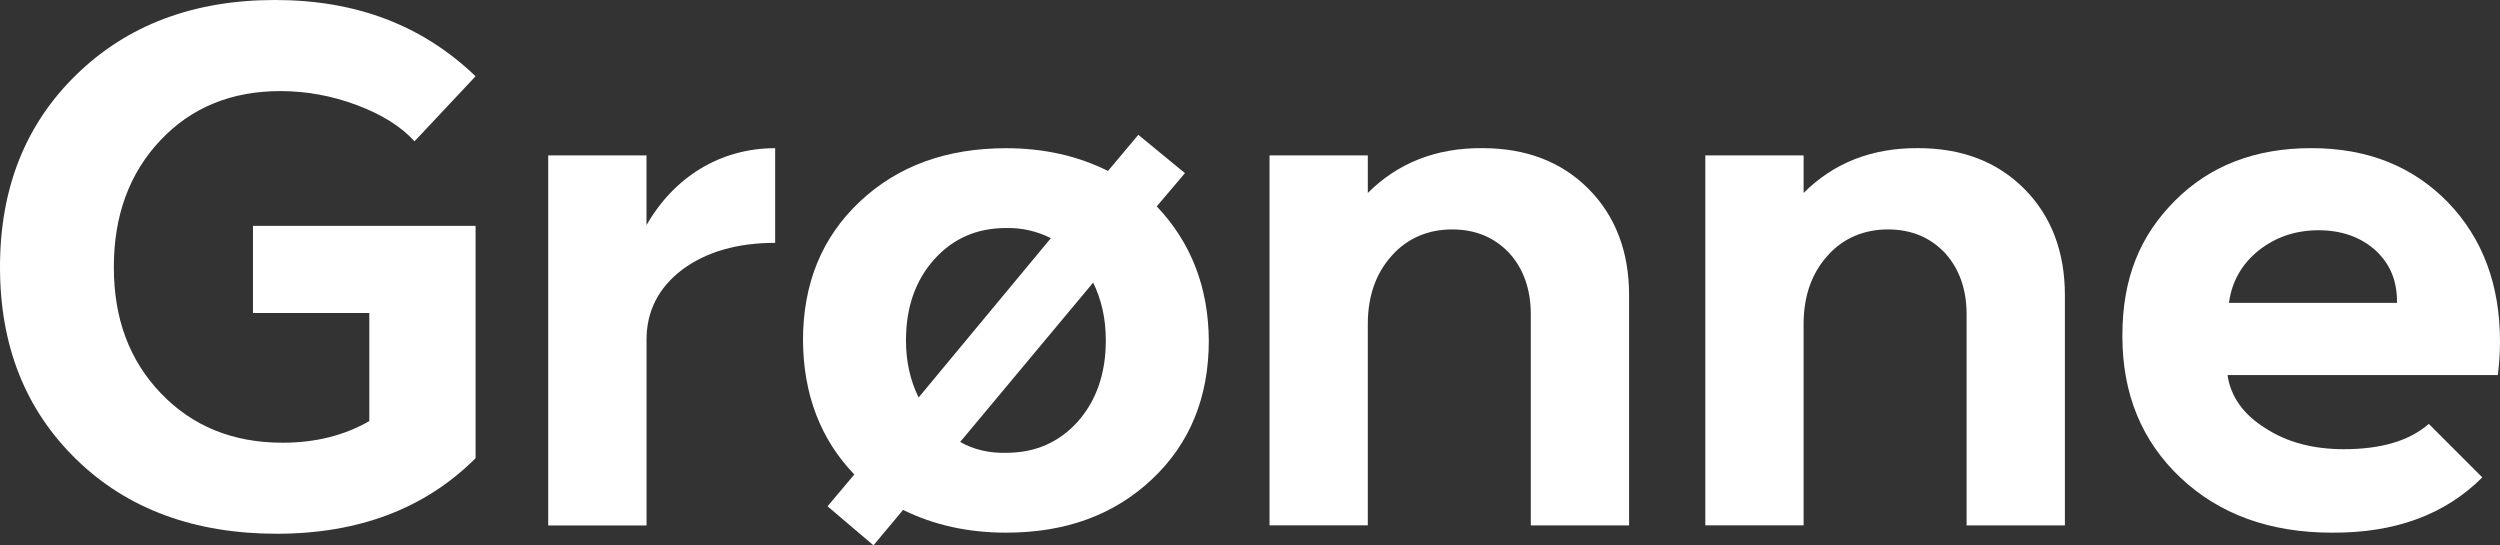 <?xml version="1.0" encoding="UTF-8"?>
<svg id="_레이어_2" data-name="레이어 2" xmlns="http://www.w3.org/2000/svg" viewBox="0 0 787.74 171.83">
  <rect x="0" y="0" width="787.74" height="171.83" fill="#333333" stroke="none"/>
  <defs>
    <style>
      .cls-1 {
        fill: #fff;
      }
    </style>
  </defs>
  <g id="_레이어_2-2" data-name=" 레이어 2">
    <g id="_레이어_1-2" data-name=" 레이어 1-2">
      <g>
        <path class="cls-1" d="m79.71,98.61v-27.44h70.14v73.21c-15.83,15.83-36.78,23.8-62.63,23.8s-47.03-7.74-63.08-23.34C8.08,129.24,0,109.09,0,84.15S8.08,39.06,24.14,23.46C40.19,7.86,61.03,0,86.65,0s46.46,7.97,63.2,24.03l-19.24,20.5c-4.21-4.67-10.25-8.43-18.11-11.39s-15.94-4.44-24.14-4.44c-15.37,0-28.01,5.12-37.8,15.49-9.79,10.36-14.69,23.68-14.69,39.97s4.9,29.38,14.8,39.74,22.66,15.6,38.37,15.6c10.36,0,19.47-2.28,27.33-6.83v-34.05h-36.66Z"/>
        <path class="cls-1" d="m172.74,165.56V48.96h30.97v21.98c8.65-15.14,23.23-24.25,40.54-24.25v29.83c-11.96,0-21.75,2.85-29.26,8.43-7.51,5.69-11.27,13.09-11.27,22.09v58.53h-30.98Z"/>
        <path class="cls-1" d="m269.19,149.51c-10.7-11.16-16.05-25.28-16.17-42.24,0-17.88,5.92-32.45,17.88-43.72s27.33-16.85,46.11-16.85c11.84,0,22.55,2.39,32.11,7.17l9.56-11.39,14.69,12.07-8.88,10.48c10.82,11.39,16.28,25.51,16.4,42.24,0,17.88-5.92,32.45-17.88,43.72s-27.22,16.85-46,16.85c-11.96,0-22.77-2.39-32.45-7.17l-9.34,11.16-14.46-12.3,8.43-10.02h0Zm61.94-74.47c-4.33-2.16-8.99-3.3-14.12-3.19-9.22,0-16.74,3.3-22.66,9.91-5.92,6.6-8.88,15.14-8.88,25.5,0,6.72,1.36,12.64,3.98,17.99,0,0,41.68-50.21,41.68-50.21Zm-28.58,64.22c4.21,2.39,8.99,3.53,14.46,3.42,9.22,0,16.74-3.3,22.66-9.91,5.81-6.6,8.77-15.14,8.77-25.51,0-6.83-1.37-12.87-3.99-18.22l-41.9,50.21h0Z"/>
        <path class="cls-1" d="m400.02,165.56V48.96h30.97v11.84c9.45-9.45,21.52-14.23,36.1-14.12,13.66,0,24.82,4.21,33.36,12.75s12.87,19.81,12.87,33.59v72.53h-30.97v-66.5c0-7.86-2.28-14.35-6.83-19.36-4.67-4.9-10.59-7.4-17.99-7.4s-14.12,2.73-19.02,8.31c-5.01,5.58-7.52,12.75-7.52,21.52v63.42h-30.97v.02Z"/>
        <path class="cls-1" d="m537.34,165.56V48.96h30.97v11.84c9.45-9.45,21.52-14.23,36.1-14.12,13.66,0,24.82,4.21,33.36,12.75s12.87,19.81,12.87,33.59v72.53h-30.97v-66.5c0-7.86-2.28-14.35-6.83-19.36-4.67-4.9-10.59-7.4-17.99-7.4s-14.12,2.73-19.02,8.31c-5.01,5.58-7.52,12.75-7.52,21.52v63.42h-30.97v.02Z"/>
        <path class="cls-1" d="m701.88,118.2c1.02,6.83,5.01,12.41,11.96,16.74,6.83,4.44,15.03,6.6,24.71,6.6,11.73,0,20.61-2.62,26.76-7.97l16.85,16.85c-11.73,11.73-27.44,17.54-47.37,17.42-19.58,0-35.52-5.81-47.71-17.31-12.18-11.5-18.33-26.3-18.33-44.64s5.58-31.65,16.62-42.7c11.05-11.04,25.28-16.51,42.93-16.51s31.88,5.69,42.93,16.97c11.05,11.39,16.51,26.08,16.51,44.06,0,3.3-.23,6.72-.68,10.48h-85.18Zm53.4-22.76c.11-6.72-2.05-12.18-6.72-16.51-4.67-4.21-10.7-6.38-17.99-6.38s-13.55,2.16-18.9,6.38c-5.35,4.33-8.42,9.79-9.34,16.51h52.95Z"/>
      </g>
    </g>
  </g>
</svg>
